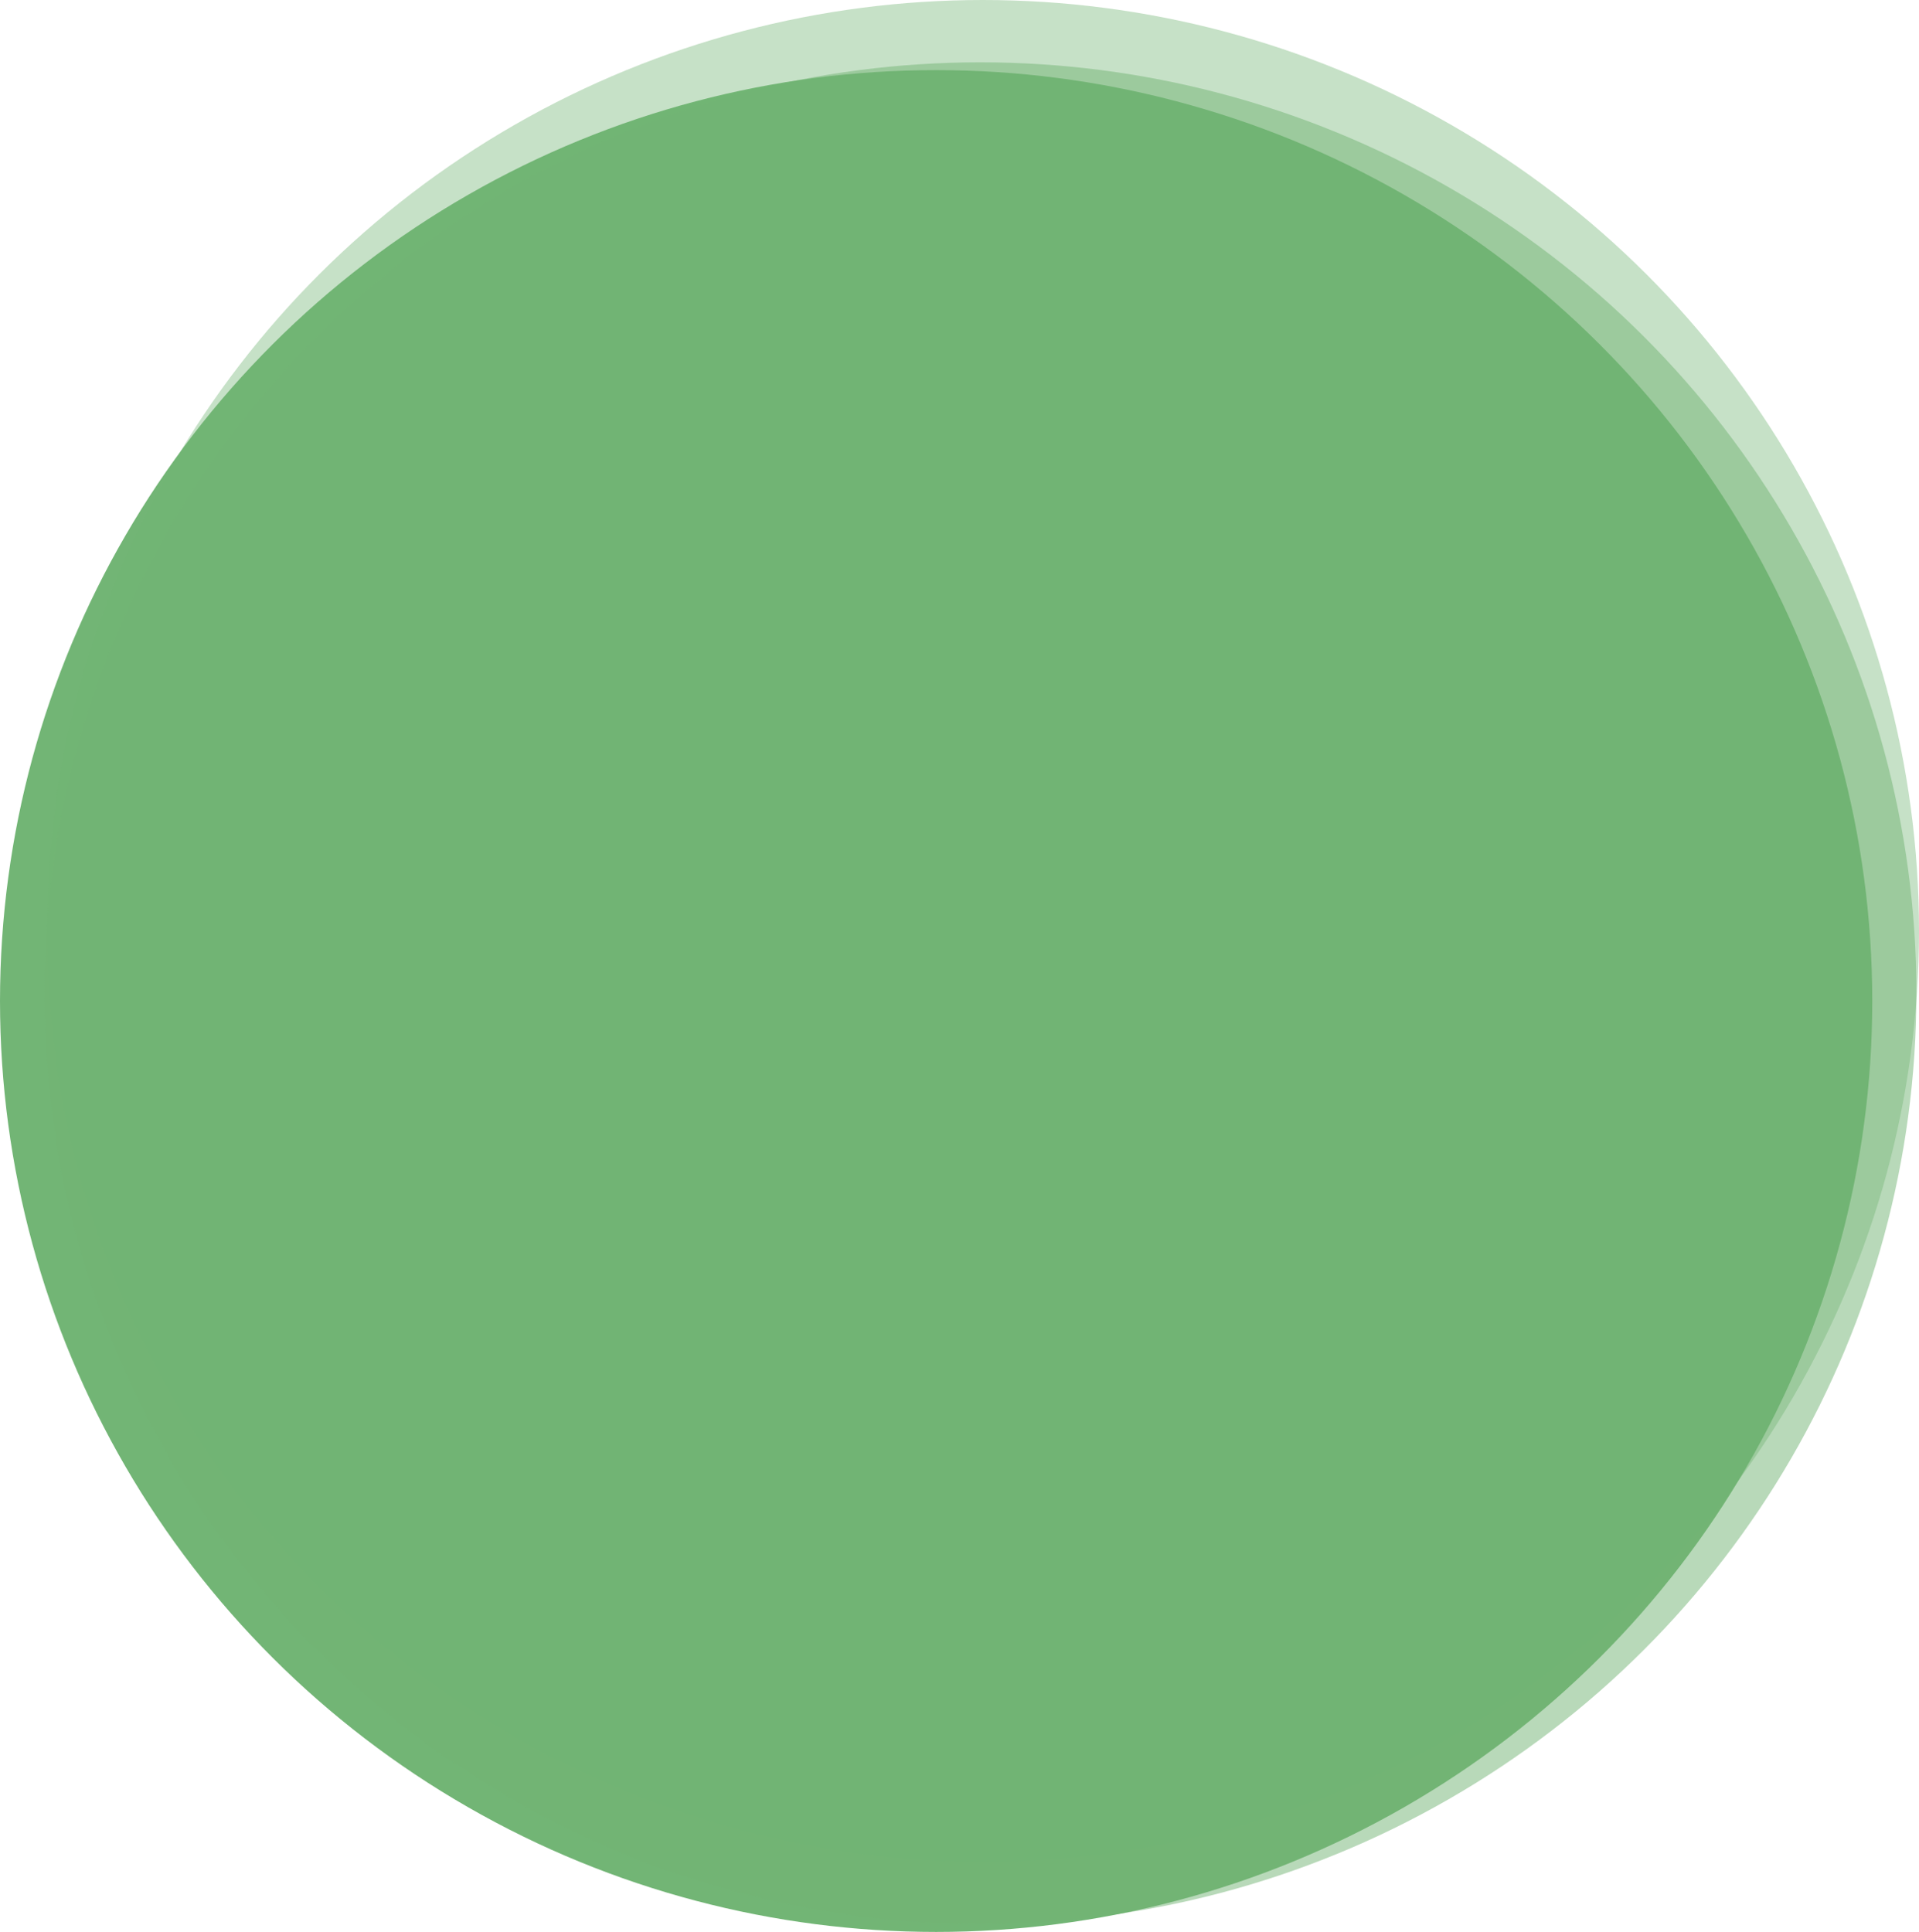 <svg width="739" height="744" viewBox="0 0 739 744" fill="none" xmlns="http://www.w3.org/2000/svg">
<ellipse cx="360.5" cy="385.5" rx="360.5" ry="358.5" fill="#72B575"/>
<ellipse opacity="0.4" cx="378.5" cy="358.5" rx="360.5" ry="358.5" fill="#72B575"/>
<ellipse opacity="0.5" cx="377.5" cy="382.5" rx="360.5" ry="358.5" fill="#72B575"/>
</svg>
